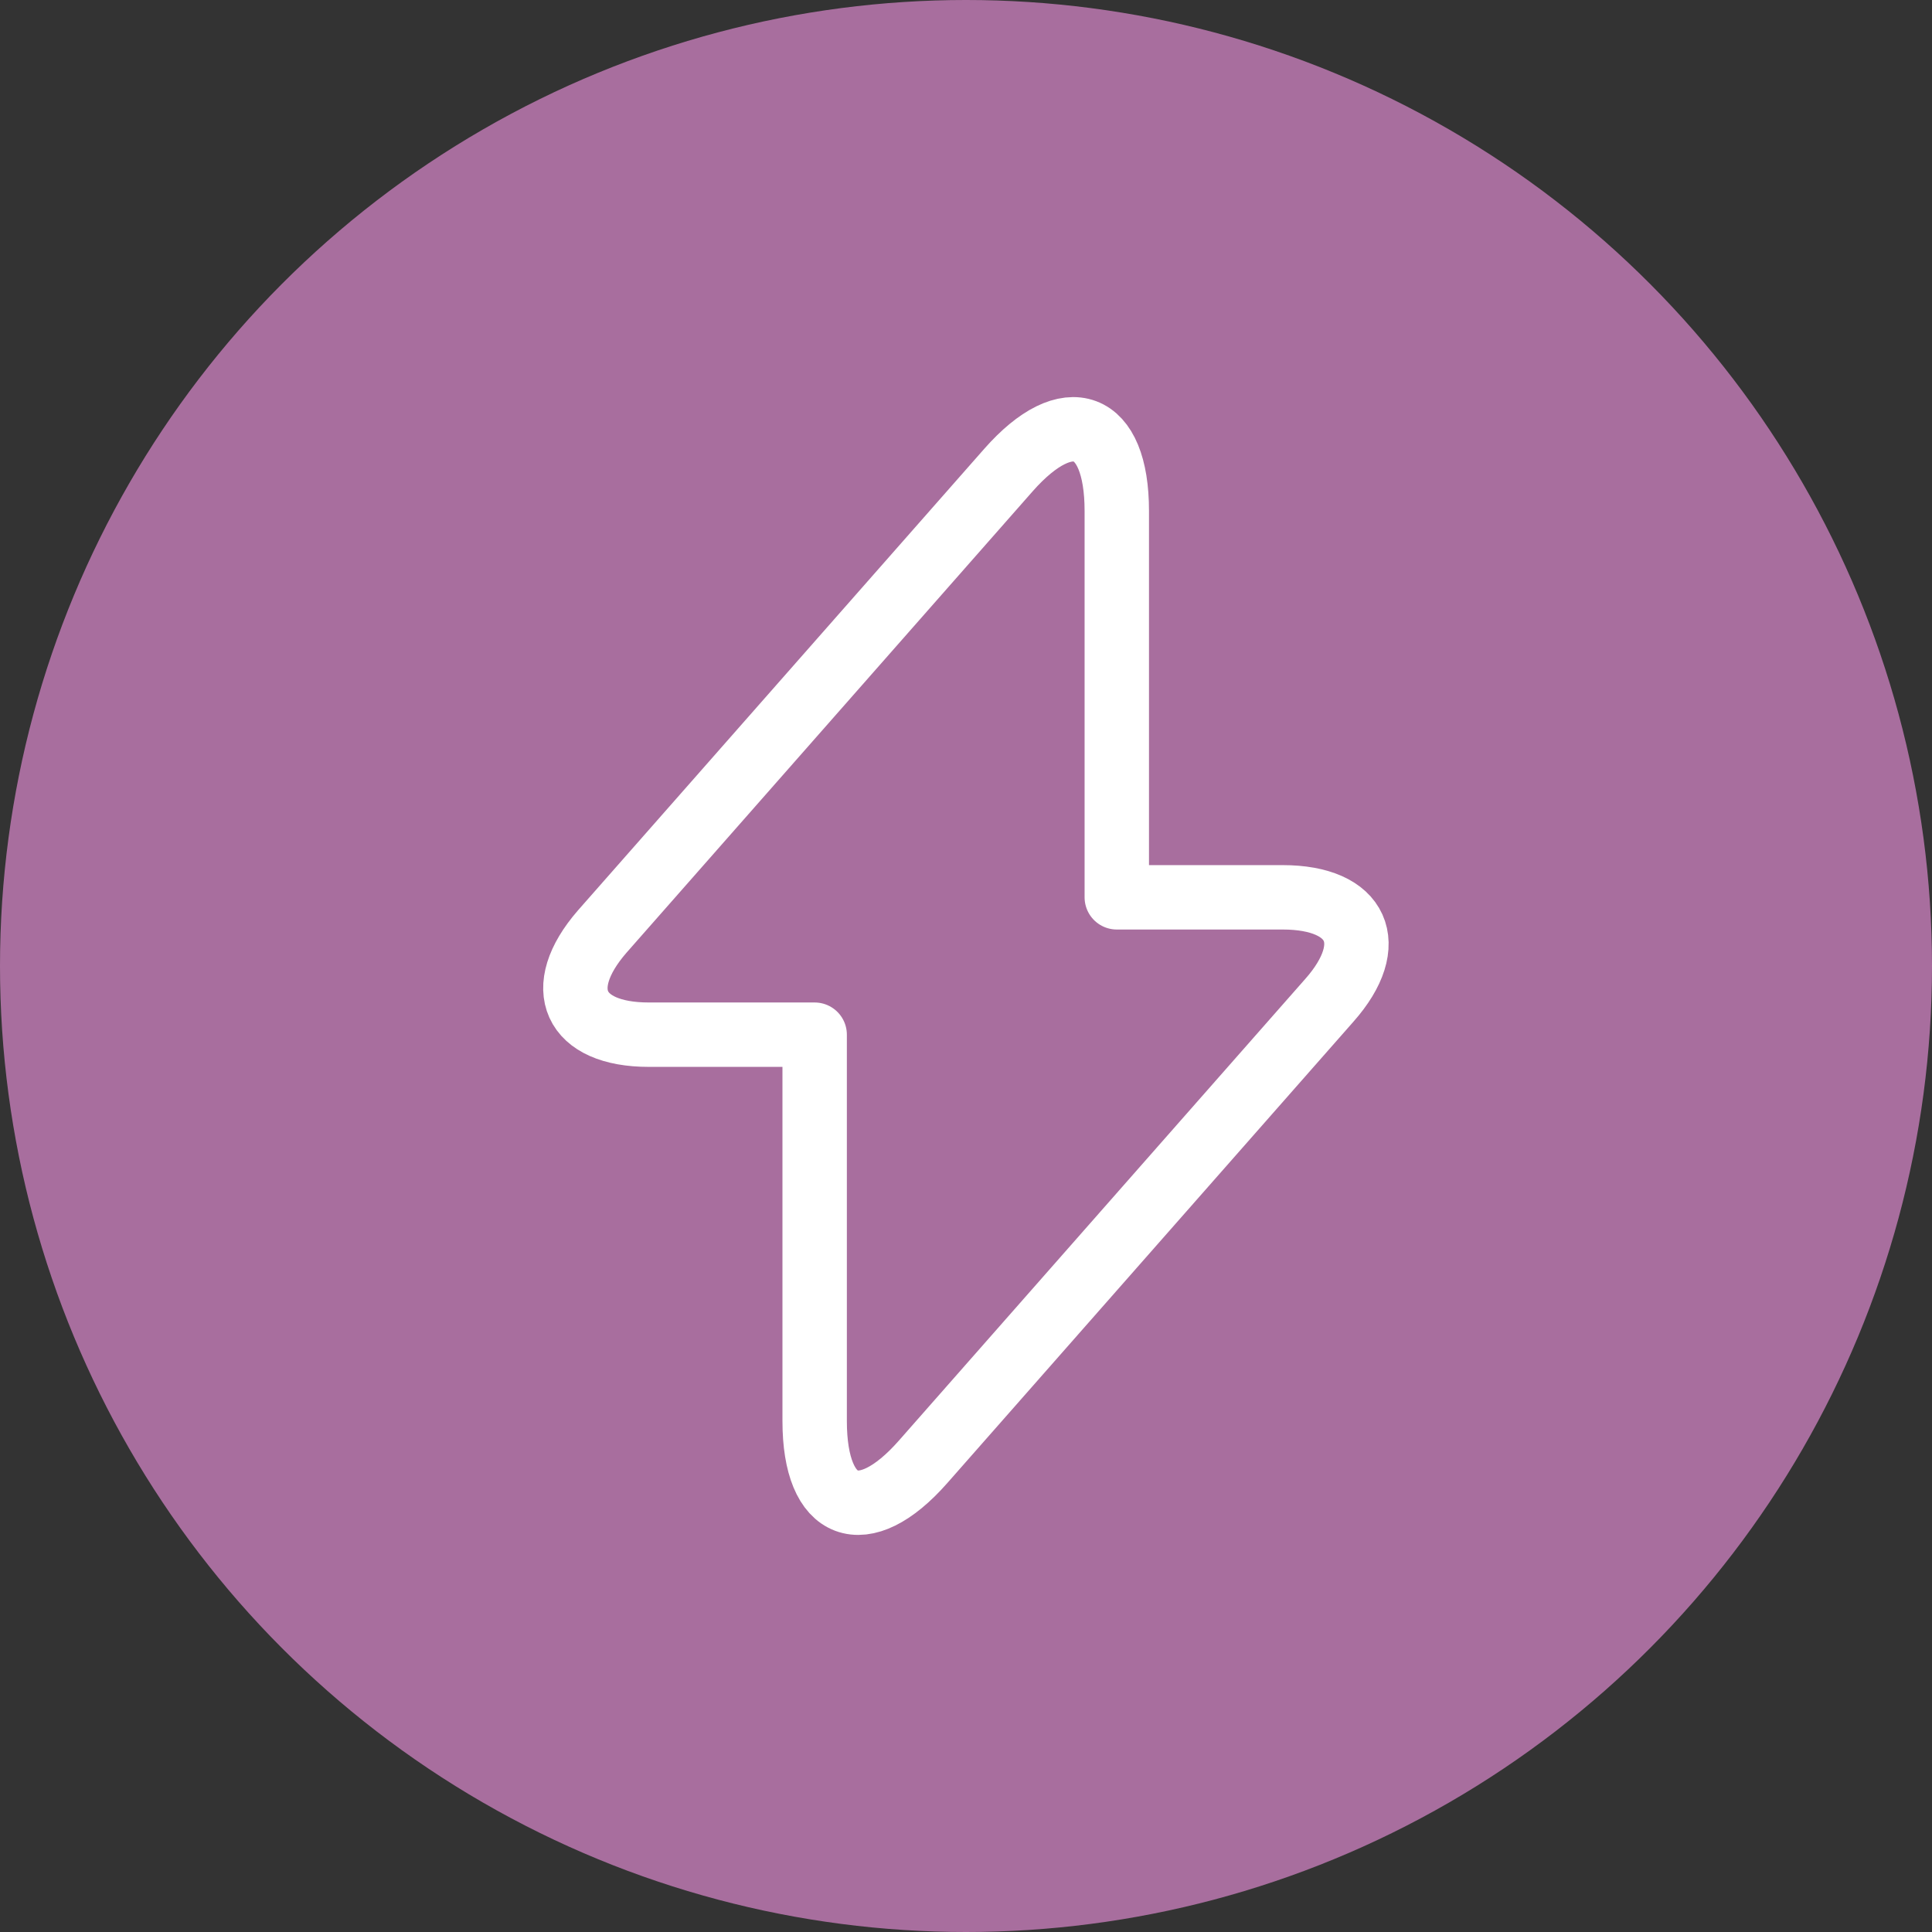 <?xml version="1.0" encoding="UTF-8"?> <svg xmlns="http://www.w3.org/2000/svg" width="60" height="60" viewBox="0 0 60 60" fill="none"><rect x="0" y="0" width="60" height="60" fill="#333333" stroke="none"/><circle cx="30" cy="30" r="30" fill="#A86E9E"></circle><path d="M20.15 32.133H25.3V44.133C25.3 46.934 26.817 47.5 28.666 45.4L41.283 31.067C42.833 29.317 42.183 27.867 39.833 27.867H34.683V15.867C34.683 13.067 33.166 12.5 31.317 14.6L18.7 28.933C17.166 30.7 17.817 32.133 20.15 32.133Z" stroke="white" stroke-width="2" stroke-miterlimit="10" stroke-linecap="round" stroke-linejoin="round"></path></svg> 